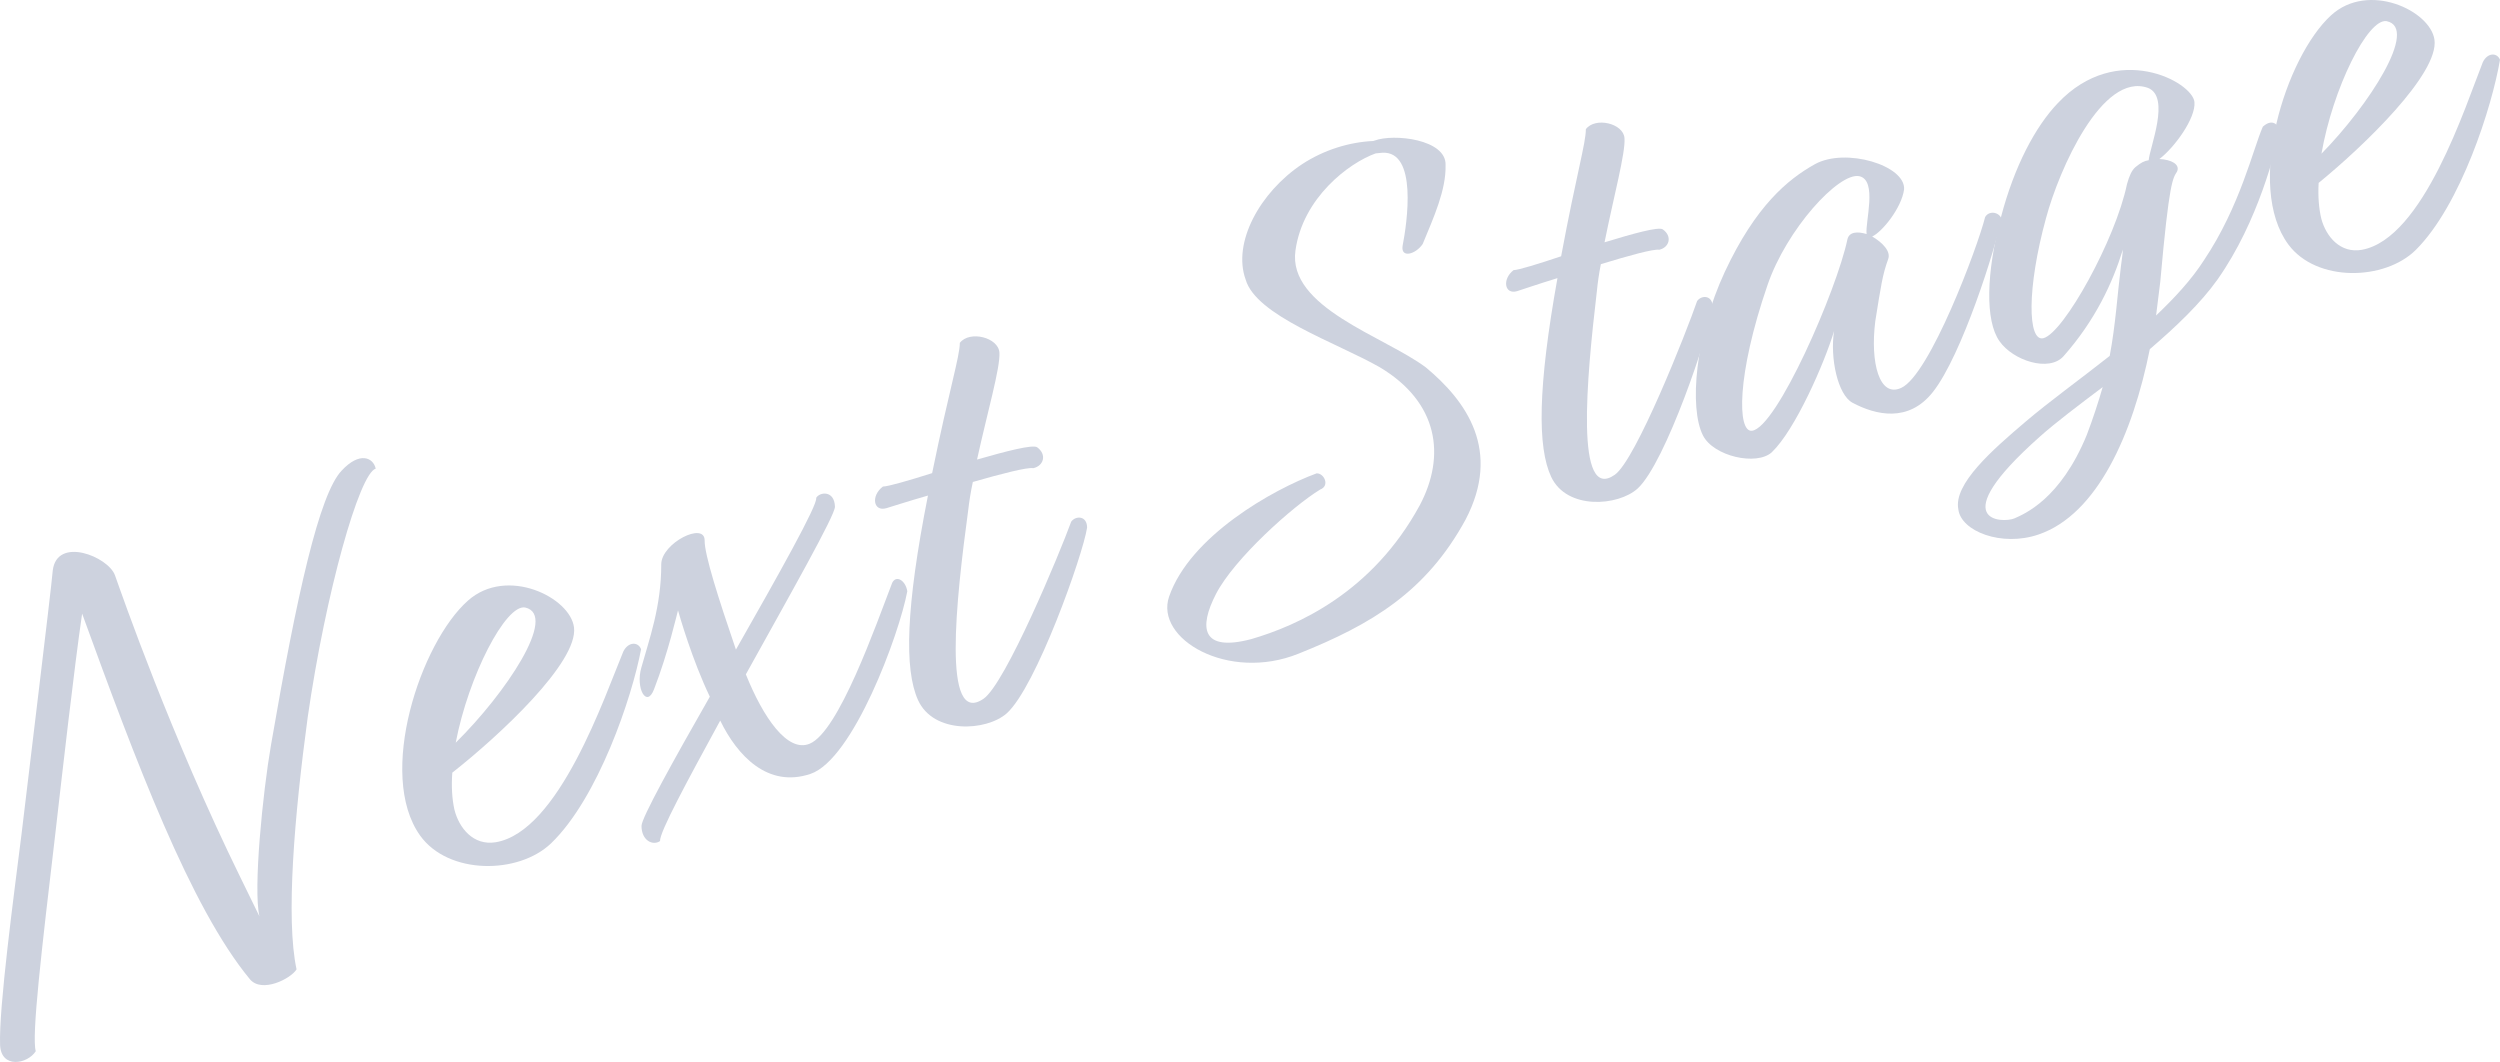 <?xml version="1.0" encoding="UTF-8"?>
<svg id="_レイヤー_2" data-name="レイヤー 2" xmlns="http://www.w3.org/2000/svg" width="654.65" height="278.081" viewBox="0 0 654.65 278.081">
  <g id="_レイヤー_1-2" data-name="レイヤー 1">
    <g id="Next" isolation="isolate">
      <g isolation="isolate">
        <path d="M30.102,150.629c1.912,5.378,14.661,42.087,32.911,79.258l4.924,10.069c-1.669-7.114.874-32.471,3.038-44.941,6.809-39.541,12.65-65.658,18.488-71.777,4.666-5.041,8.261-3.479,8.924-.521-4.277,1.227-13.099,32.457-17.811,65.102-3.447,25.43-5.793,52.766-2.92,66.016-1.514,2.472-9.113,6.316-12.223,2.578-15.592-18.859-29.906-57.158-43.929-95.726-2.064,14.109-5.216,41.862-7.011,57.562-3.614,30.662-6.258,53.084-5.129,57.02-2.173,3.4-9.042,4.629-9.341-1.58-.376-9.707,3.653-39.562,5.619-55.31,1.504-12.838,7.715-63.503,8.174-69.003,1.116-9.024,14.52-3.609,16.284,1.255Z" fill="#cdd2de" stroke-width="0"/>
        <path d="M118.44,202.327c-.266,3.596-.067,6.871.547,9.658,1.203,4.839,4.947,9.506,10.79,8.57,16.623-2.729,28.618-38.389,33.448-49.957,1.293-2.594,3.885-2.596,4.645-.592-2.335,12.521-11.234,38.96-23.569,50.83-8.574,8.197-26.886,8.265-34.28-2.021-11.434-15.98.123-50.587,12.533-61.551,10.187-9.031,26.795-.833,27.756,7.039,1.134,9.119-19.63,28.404-31.869,38.023ZM119.336,194.479c12.994-12.799,26.887-33.449,18.182-35.396-5.087-.947-14.849,17.96-18.182,35.396Z" fill="#cdd2de" stroke-width="0"/>
        <path d="M218.641,132.674c.076,2.2-11.738,22.993-23.331,43.909,4.534,11.291,10.899,20.575,16.691,18.174,7.626-3.113,17.379-31.092,21.622-42.122,1.05-2.153,3.521-.64,3.963,2.196-2.116,11.346-14.212,44.072-25.357,47.822-11.146,3.751-19.124-4.699-23.631-13.963-8.616,15.803-15.889,29.184-15.764,31.555-1.857,1.273-4.842-.093-4.846-3.98-.026-2.029,8.272-17,17.889-33.83-4.605-9.604-7.844-20.896-8.334-22.607-.194.611-2.557,11.102-6.288,20.69-1.902,4.989-4.89-.265-3.307-5.719,1.999-7.238,5.242-15.946,5.207-27.046.068-5.574,11.407-11.232,11.362-6.221-.045,3.717,3.585,15.082,8.193,28.574,11.082-19.475,21.504-38.016,21.014-39.727.854-1.541,4.766-2.107,4.916,2.294Z" fill="#cdd2de" stroke-width="0"/>
        <path d="M255.844,120.339c7.699-2.208,14.592-3.998,15.742-3.217,2.568,1.855,1.765,4.863-1.021,5.477-1.565-.291-8.287,1.451-15.816,3.609-.56,2.568-.948,5.086-1.215,7.385-3.204,23.695-6.865,56.777,3.983,49.408,5.742-3.868,19.988-38.135,22.987-46.401,1.196-1.64,4.179-1.569,4.158,1.585-1.094,7.166-13.384,41.796-21.054,48.625-5.326,4.675-19.163,5.496-23.23-3.523-3.602-8.041-3.201-24.078,2.614-53.521-5.476,1.57-9.703,2.967-10.901,3.311-3.422.981-4.087-3.271-.886-5.672,1.296,0,6.6-1.521,12.882-3.508,4.551-22.229,7.208-30.396,7.253-34.113,2.564-3.328,10.146-1.428,10.369,2.582.225,4.01-3.139,15.527-5.865,27.975Z" fill="#cdd2de" stroke-width="0"/>
      </g>
    </g>
    <g id="Stage" isolation="isolate">
      <g isolation="isolate">
        <path d="M378.534,43.256c.166,6.462-3.078,13.604-5.99,20.646-1.875,2.744-5.73,3.742-5.268.525,1.194-6.155,3.963-24.91-5.298-24.432l-1.756.175c-7.013,2.506-19.062,11.616-20.994,25.414-2.126,14.942,23.351,22.53,34.147,30.626,10.669,8.859,19.867,21.786,10.385,39.883-10.324,18.895-24.547,27.404-43.729,35.078-18.354,7.421-37.72-3.846-33.884-14.969,5.484-15.788,27.08-27.998,38.624-32.25,1.972-.061,3.529,3.261.934,4.237-7.169,4.361-22.509,18.097-27.281,27.336-4.545,8.806-3.831,15.281,9.226,11.833,12.128-3.527,31.719-12.23,44.11-35.015,6.892-12.962,4.945-27.021-10.53-36.218-11.386-6.471-32.335-13.452-35.052-22.934-3.481-9.609,3.69-22.838,14.821-30.22,5.73-3.742,12.348-5.766,18.594-6.048l.331-.101c5.028-1.899,18.89-.348,18.61,6.432Z" fill="#cdd2de" stroke-width="0"/>
        <path d="M420.164,63.453c7.444-2.275,14.113-4.133,15.244-3.395,2.528,1.761,1.798,4.697-.899,5.342-1.526-.258-8.029,1.549-15.309,3.774-.501,2.506-.836,4.96-1.057,7.198-2.712,23.081-5.708,55.294,4.709,47.948,5.516-3.856,18.778-37.399,21.553-45.485,1.135-1.613,4.035-1.594,4.067,1.471-.94,6.981-12.297,40.846-19.635,47.612-5.097,4.634-18.53,5.665-22.636-3.03-3.637-7.752-3.52-23.346,1.633-52.058-5.294,1.619-9.38,3.049-10.538,3.402-3.31,1.012-4.026-3.109-.957-5.496,1.26-.023,6.389-1.591,12.459-3.628,4.046-21.681,6.489-29.663,6.471-33.275,2.435-3.278,9.835-1.56,10.12,2.333.286,3.893-2.787,15.144-5.226,27.286Z" fill="#cdd2de" stroke-width="0"/>
        <path d="M490.249,61.927c2.643,1.543,4.992,3.9,4.174,5.96-1.47,4.068-1.869,6.902-3.361,16.224-1.367,10.911,1.084,20.111,6.786,17.464,7.474-3.37,20.023-36.877,21.971-44.708.919-1.728,3.539-1.443,4.261.325-1.451,7.681-10.367,35.915-17.939,45.466-6.388,8.104-14.982,6.027-21.031,2.812-3.889-2.068-5.943-11.751-4.838-18.783-2.508,8.365-10.171,25.905-16.338,31.77-3.975,3.567-15.239,1.041-18.002-4.445-3.65-7.206-2.027-26.154,5.724-42.817,8.095-17.309,16.477-24.213,23.582-28.195,8.047-4.449,23.798.323,23.366,6.606-.67,4.908-5.807,11.183-8.354,12.323ZM488.788,61.287c-.415-3.129,2.925-14.1-1.92-15.151-5.391-1.065-19.065,13.97-24.026,28.511-8.146,23.658-7.917,38.604-4.075,38.152,6.475-.714,22.21-36.821,25.007-50.16.487-1.956,2.624-2.068,5.015-1.352Z" fill="#cdd2de" stroke-width="0"/>
        <path d="M564.593,82.615c4.766-4.532,9.264-9.346,12.568-14.516,9.438-14.102,12.822-29.067,15.377-34.913,2.127-1.917,3.64-1.112,4.628.937-1.447,5.327-5.626,23.61-16.466,39.045-4.425,6.237-10.871,12.37-17.751,18.271-4.44,22.162-13.726,43.272-29.126,48.523-9.66,3.315-20.337-.838-21.014-6.601-1.311-6.655,8.982-15.591,17.595-22.928,6.318-5.369,14.177-11.027,22.048-17.233,1.58-8.442,1.988-15.984,2.942-23.513.207-1.691.464-3.218.491-4.311-2.623,8.581-7.194,18.48-15.529,27.904-3.773,4.229-13.219,1.146-16.758-3.923-3.807-5.349-3.491-17.928.377-32.497,3.508-13.376,9.021-23.745,14.922-29.891,15.459-16.304,35.218-5.52,35.742-.254.388,4.224-5.223,11.908-9.185,14.93,3.116.132,5.492,1.396,4.624,3.29-1.084,1.778-2.026,2.247-4.389,28.84l-1.098,8.838ZM550.607,101.364c-6.471,4.872-12.495,9.428-16.471,12.994-25.466,22.622-9.541,22.638-6.664,21.396,2.546-1.139,12.054-4.951,18.991-21.907,1.7-4.499,3.004-8.516,4.144-12.482ZM559.219,43.734c1.452-1.168,2.229-1.586,3.438-1.775.248-3.331,5.779-16.6-.182-18.938-11.987-4.295-23.303,21.415-26.684,34.027-5.057,18.371-4.866,32.604-.68,31.505,5.345-1.452,18.871-25.85,21.86-40.332.603-2.174,1.24-3.635,2.247-4.486Z" fill="#cdd2de" stroke-width="0"/>
        <path d="M607.16,47.892c-.197,3.498.052,6.679.696,9.376,1.25,4.683,4.969,9.154,10.631,8.146,16.108-2.935,27.16-37.791,31.658-49.116,1.213-2.542,3.731-2.588,4.504-.653-2.057,12.206-10.256,38.051-22.043,49.795-8.193,8.113-25.988,8.488-33.349-1.383-11.382-15.334-.738-49.161,11.136-60.028,9.747-8.95,26.026-1.264,27.094,6.37,1.256,8.843-18.595,27.937-30.327,37.493ZM607.9,40.248c12.412-12.658,25.562-32.961,17.067-34.706-4.958-.836-14.124,17.706-17.067,34.706Z" fill="#cdd2de" stroke-width="0"/>
      </g>
    </g>
  </g>
</svg>